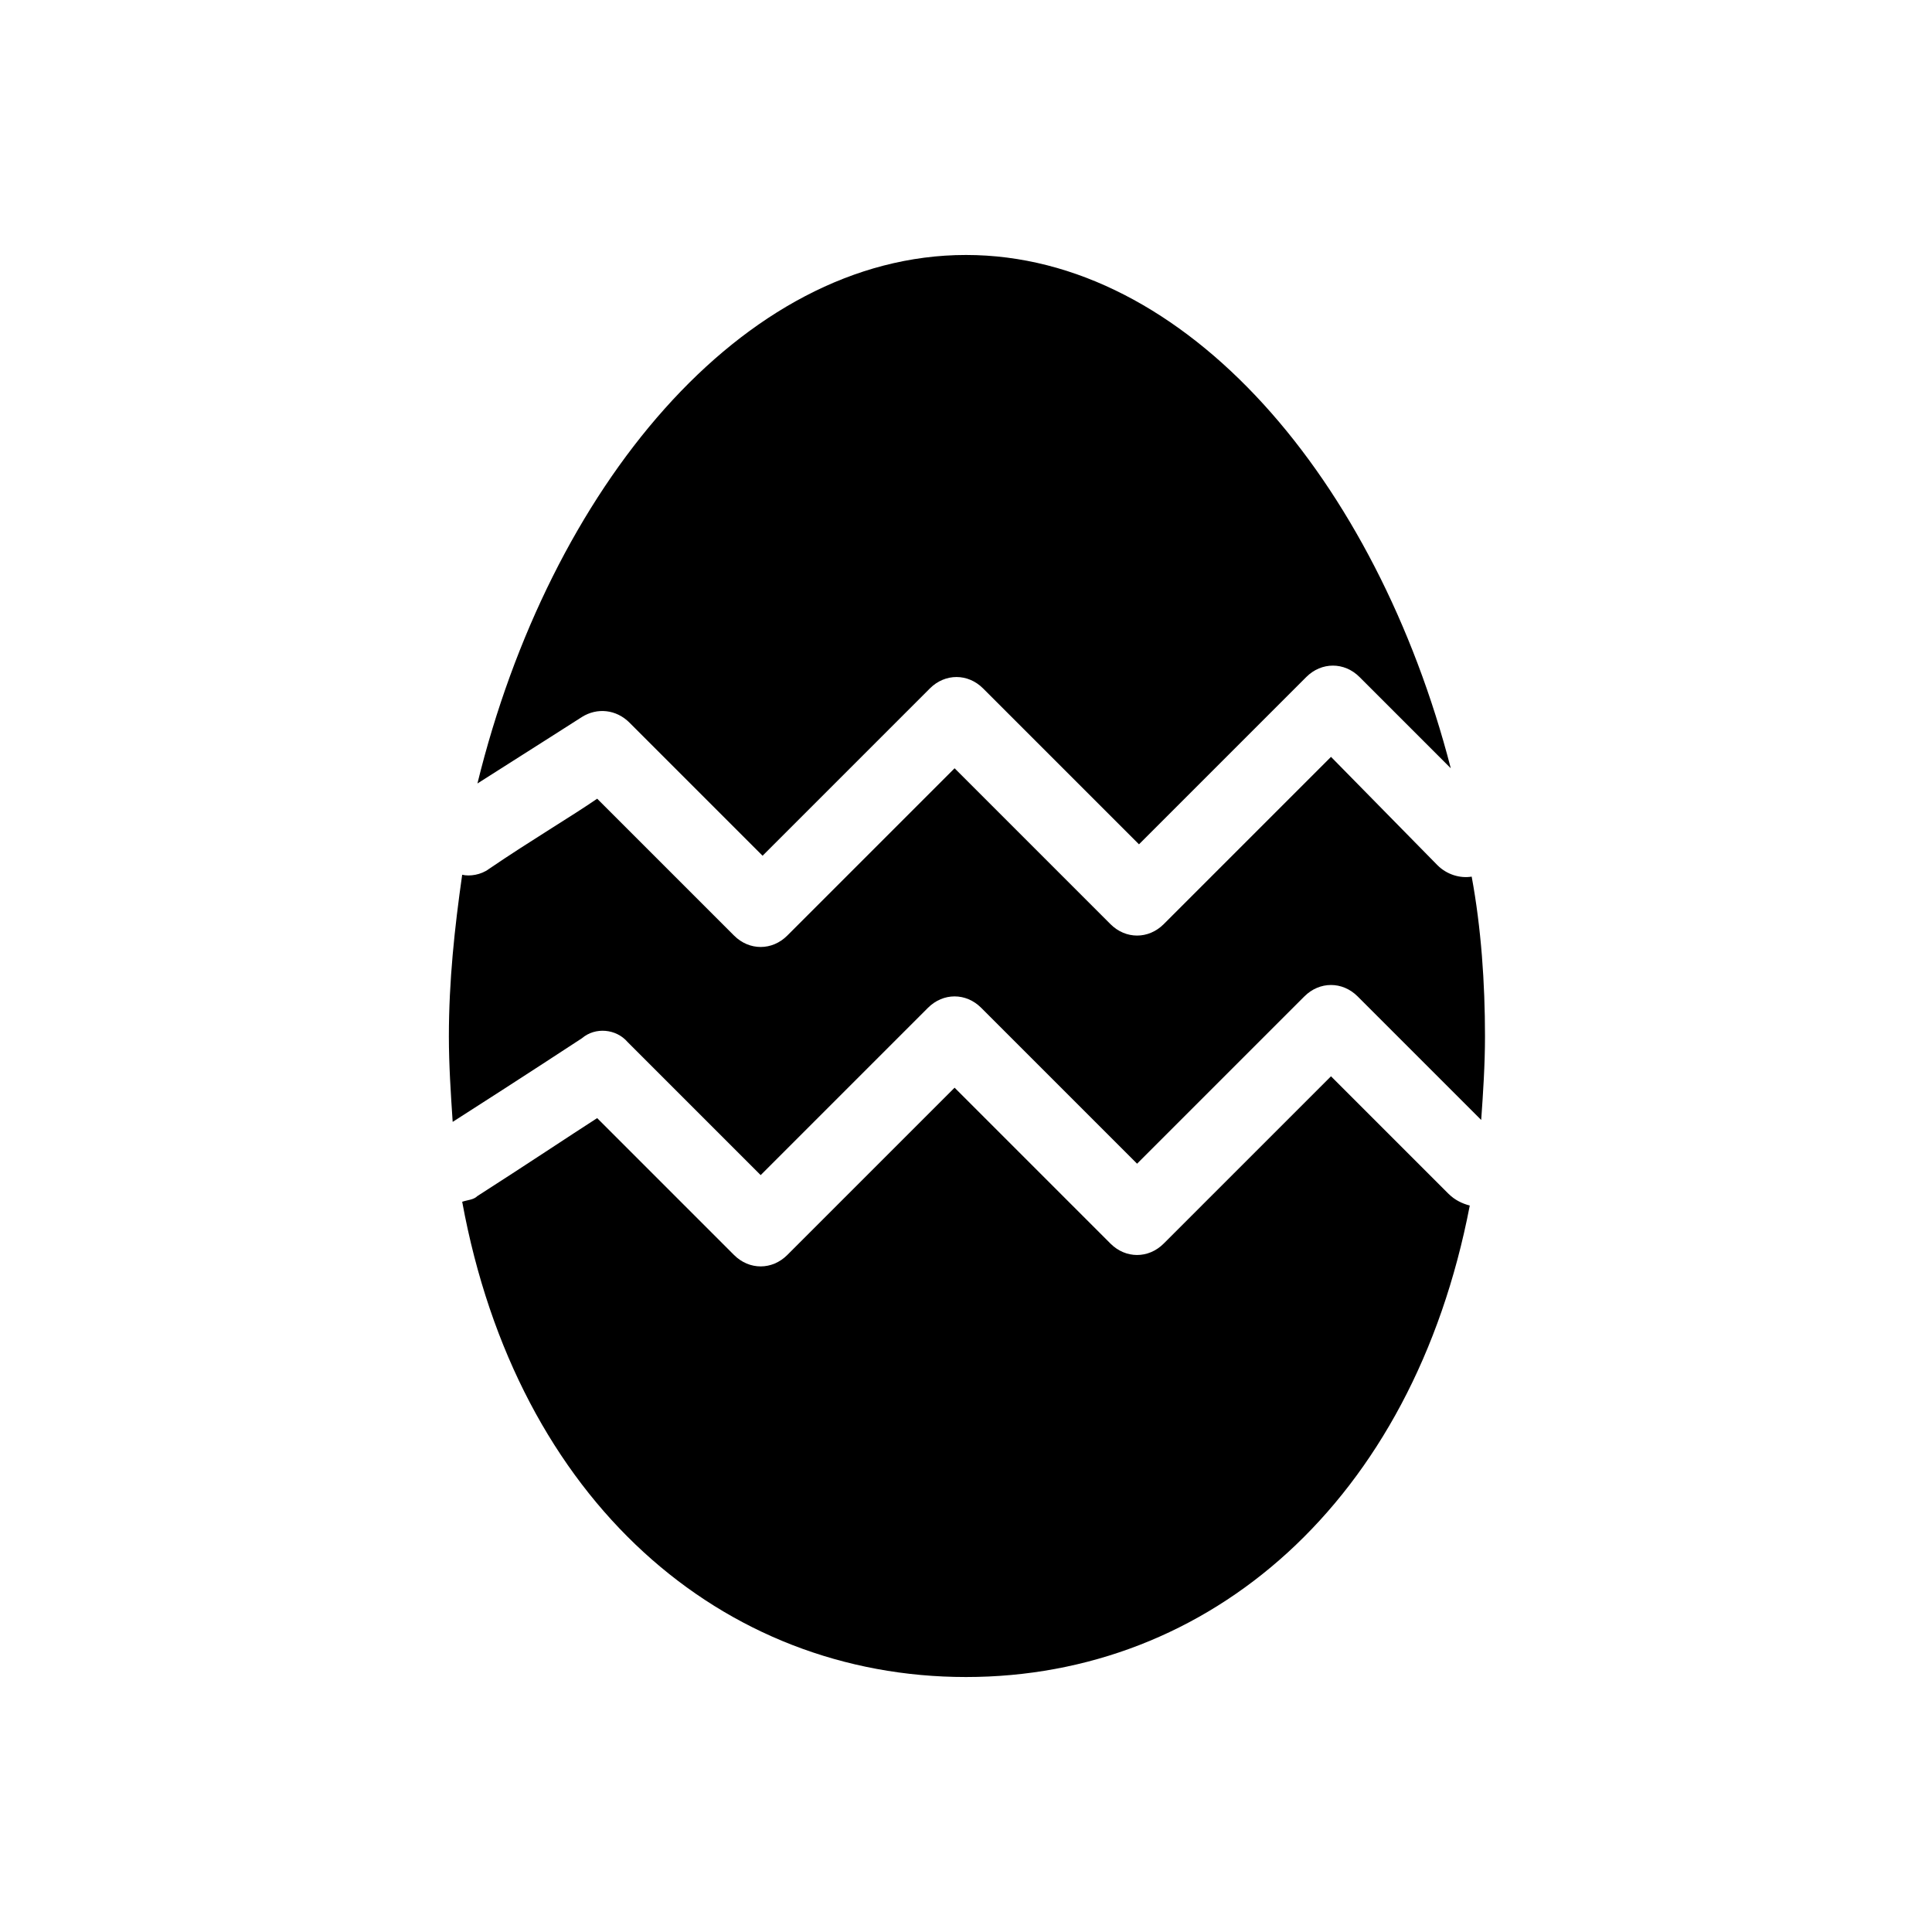 <?xml version="1.0" encoding="UTF-8"?>
<!-- Uploaded to: SVG Repo, www.svgrepo.com, Generator: SVG Repo Mixer Tools -->
<svg fill="#000000" width="800px" height="800px" version="1.1" viewBox="144 144 512 512" xmlns="http://www.w3.org/2000/svg">
 <g>
  <path d="m310.32 420.15 35.266 35.266 44.336-44.336c4.031-4.031 10.078-4.031 14.105 0l41.312 41.312 44.336-44.336c2.016-2.016 4.535-3.023 7.055-3.023s5.039 1.008 7.055 3.023l32.746 32.746c0.504-7.055 1.008-14.609 1.008-22.168 0-14.105-1.008-28.719-3.527-42.32-3.023 0.504-6.551-0.504-9.07-3.023l-28.211-28.715-44.336 44.336c-4.031 4.031-10.078 4.031-14.105 0l-41.312-41.312-44.336 44.336c-2.016 2.016-4.535 3.023-7.055 3.023-2.519 0-5.039-1.008-7.055-3.023l-36.273-36.273c-6.551 4.535-17.633 11.082-28.719 18.641-2.016 1.512-5.039 2.016-7.055 1.512-2.016 14.105-3.527 28.215-3.527 42.824 0 7.559 0.504 15.113 1.008 22.672 18.137-11.586 34.258-22.168 34.258-22.168 3.531-3.023 9.074-2.519 12.098 1.008z"/>
  <path d="m527.96 460.46-31.234-31.234-44.336 44.336c-4.031 4.031-10.078 4.031-14.105 0l-41.312-41.312-44.336 44.336c-2.016 2.016-4.535 3.023-7.055 3.023-2.519 0-5.039-1.008-7.055-3.023l-36.273-36.277c-7.055 4.535-19.145 12.594-31.738 20.656-1.008 1.008-2.519 1.008-4.031 1.512 14.609 79.602 69.023 125.95 133.51 125.95 64.488 0 118.39-46.352 133.51-124.95-2.012-0.504-4.027-1.512-5.539-3.023z"/>
  <path d="m298.23 334c4.031-2.519 9.07-2.016 12.594 1.512l35.266 35.266 44.336-44.336c4.031-4.031 10.078-4.031 14.105 0l41.312 41.312 44.336-44.336c2.016-2.016 4.535-3.023 7.055-3.023s5.039 1.008 7.055 3.023l24.184 24.184c-19.648-76.074-70.031-136.03-128.47-136.03-59.449 0-110.34 61.969-129.48 140.06 15.113-9.574 27.711-17.633 27.711-17.633z"/>
 </g>
</svg>